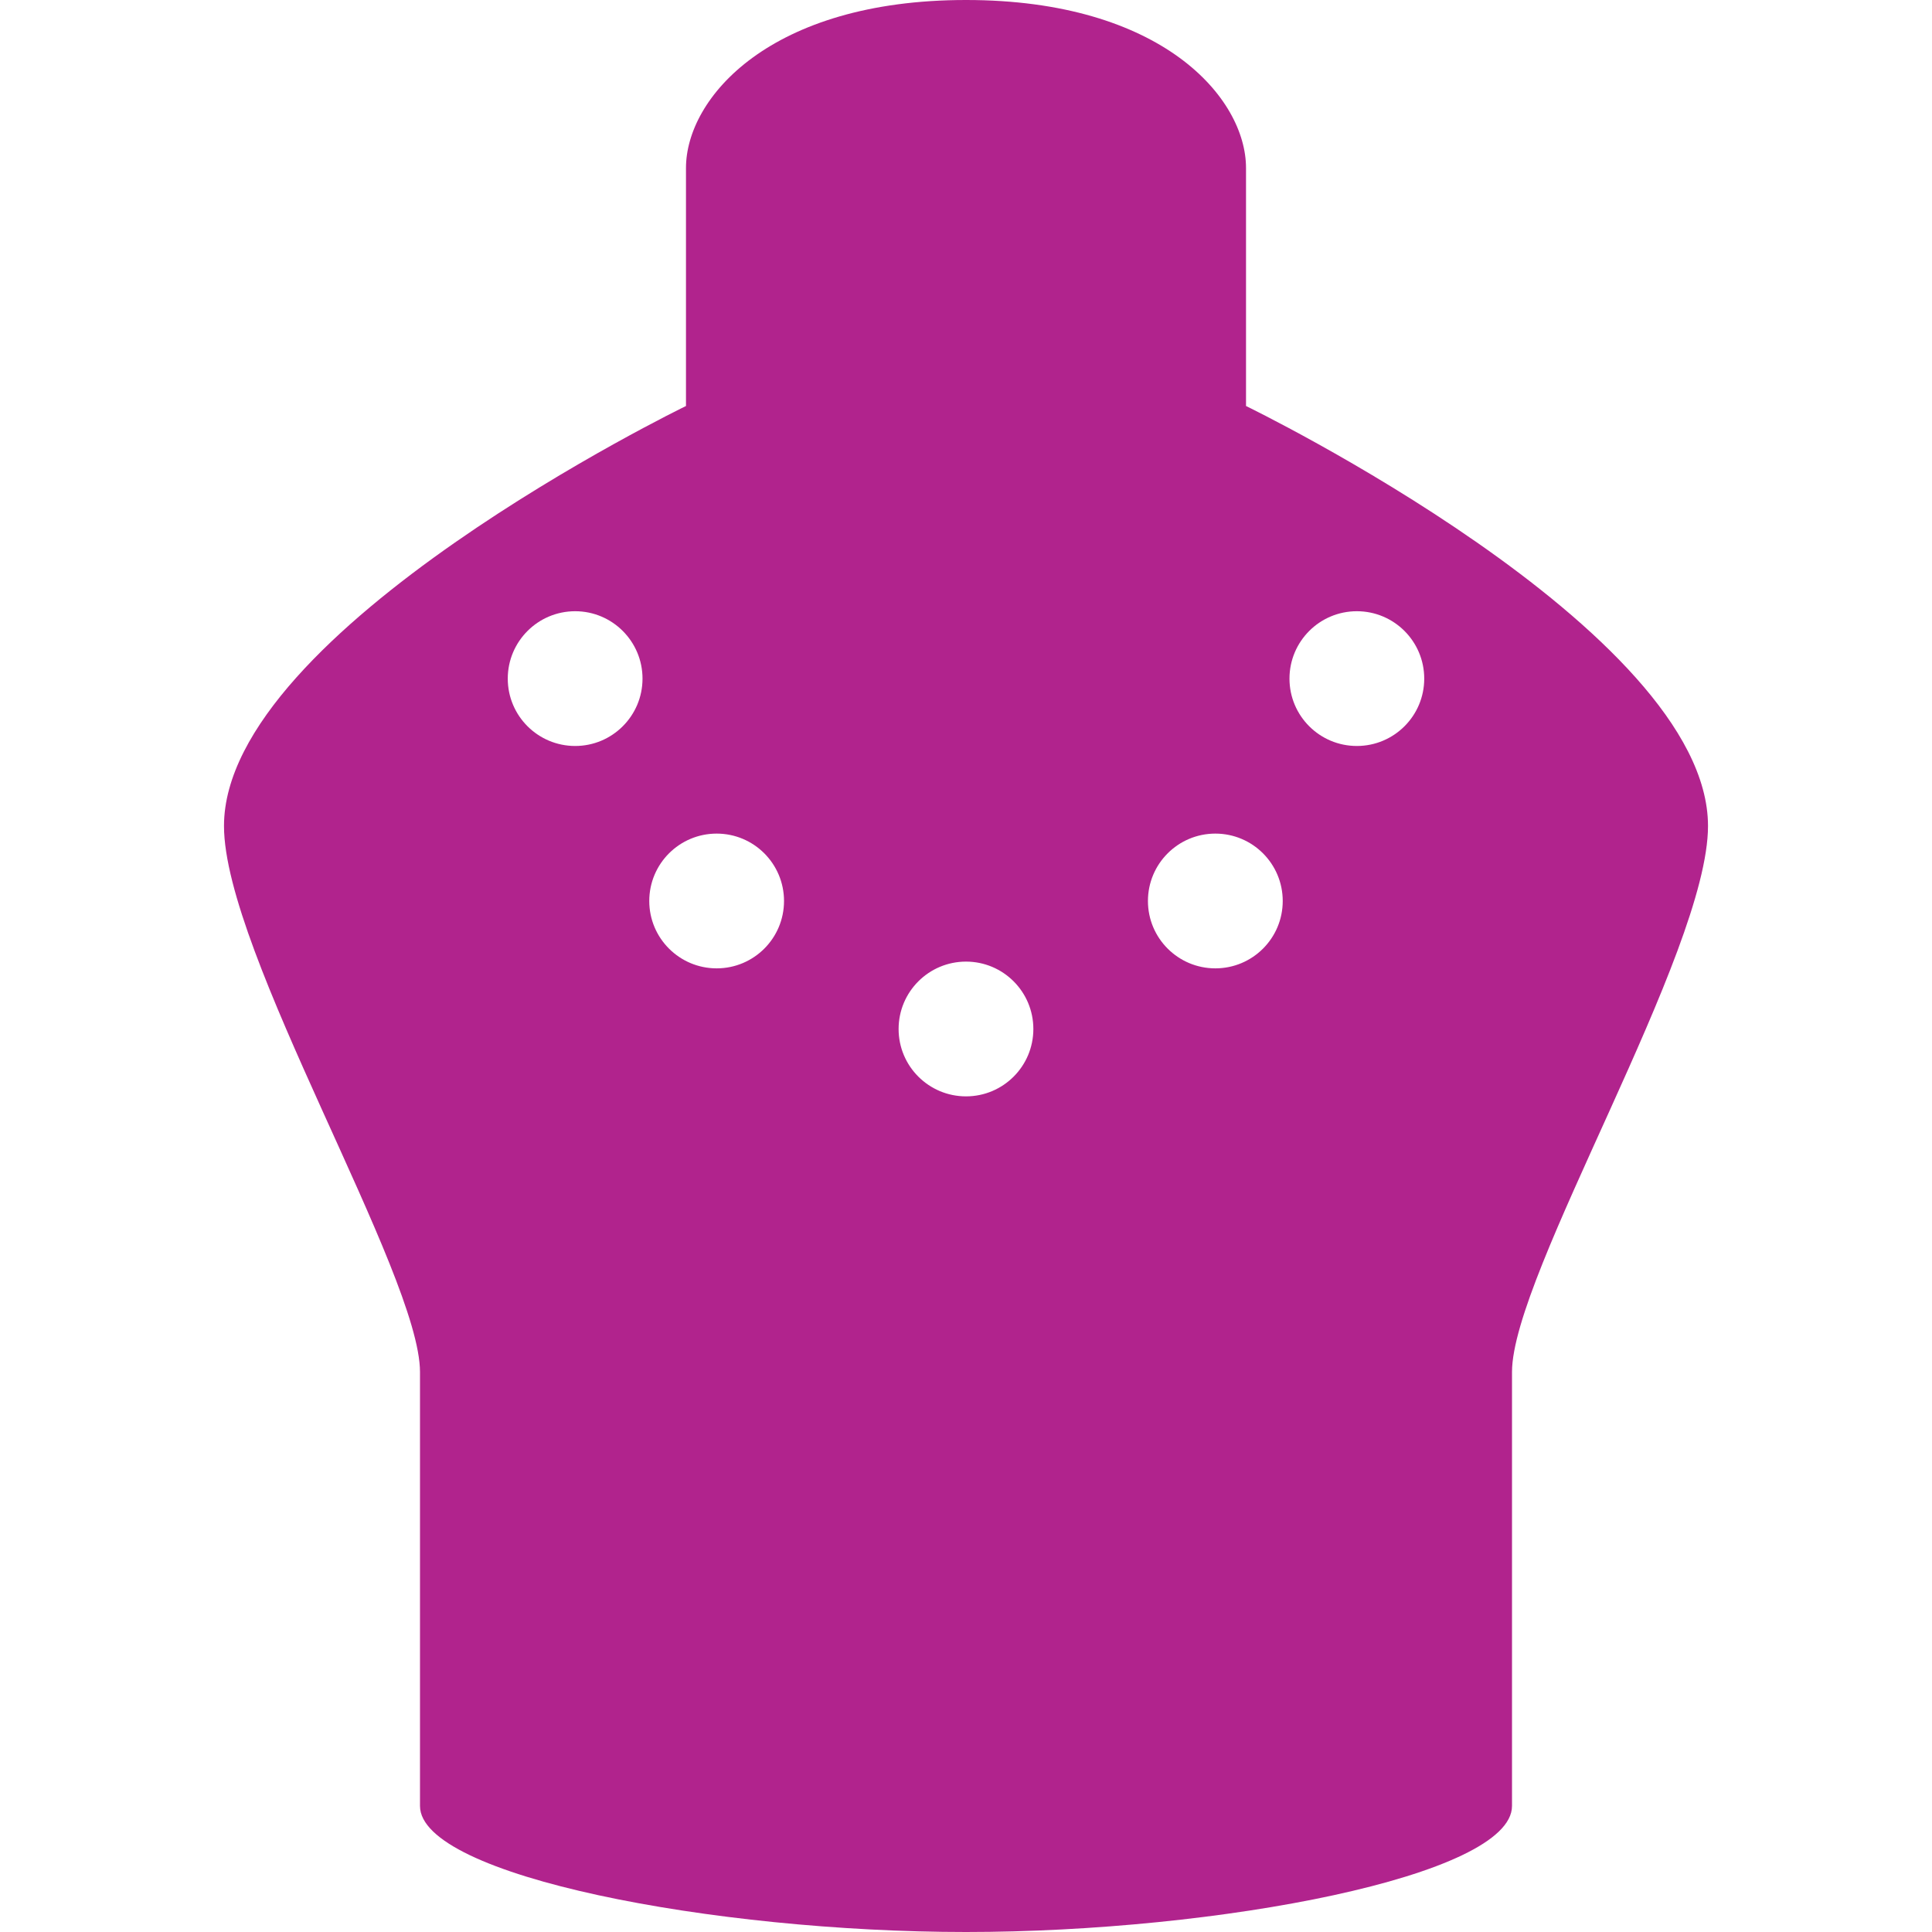 <!--?xml version="1.0" encoding="utf-8"?-->
<!-- Generator: Adobe Illustrator 18.1.1, SVG Export Plug-In . SVG Version: 6.00 Build 0)  -->

<svg version="1.1" id="_x32_" xmlns="http://www.w3.org/2000/svg" xmlns:xlink="http://www.w3.org/1999/xlink" x="0px" y="0px" viewBox="0 0 512 512" style="width: 256px; height: 256px; opacity: 1;" xml:space="preserve">
<style type="text/css">
	.st0{fill:#4B4B4B;}
</style>
<g>
	<path class="st0" d="M330.207,107.596c0,0,0-44.518,0-63.077C330.207,25.971,307.946,0,256.004,0
		c-51.941,0-74.211,25.971-74.211,44.519c0,18.558,0,63.077,0,63.077S59.361,166.961,59.361,218.894
		c0,33.597,51.942,118.731,51.942,144.702c0,25.971,0,96.462,0,115.01c0,18.548,77.912,33.394,144.701,33.394
		c66.78,0,144.693-14.846,144.693-33.394c0-18.548,0-89.038,0-115.01c0-25.971,51.942-111.105,51.942-144.702
		C452.639,166.961,330.207,107.596,330.207,107.596z M152.427,197.692c-9.865,0-17.865-7.99-17.865-17.846
		c0-9.865,8-17.865,17.865-17.865c9.846,0,17.846,8,17.846,17.865C170.273,189.702,162.273,197.692,152.427,197.692z
		 M189.927,256.625c-9.865,0-17.865-7.99-17.865-17.846c0-9.876,8-17.866,17.865-17.866c9.856,0,17.846,7.99,17.846,17.866
		C207.773,248.635,199.783,256.625,189.927,256.625z M256.004,290.548c-9.865,0-17.865-7.99-17.865-17.846
		c0-9.875,8-17.866,17.865-17.866c9.856,0,17.846,7.991,17.846,17.866C273.85,282.558,265.86,290.548,256.004,290.548z
		 M322.081,256.625c-9.866,0-17.866-7.99-17.866-17.846c0-9.876,8-17.866,17.866-17.866c9.865,0,17.856,7.99,17.856,17.866
		C339.937,248.635,331.946,256.625,322.081,256.625z M359.581,197.692c-9.866,0-17.856-7.99-17.856-17.846
		c0-9.865,7.99-17.865,17.856-17.865c9.865,0,17.856,8,17.856,17.865C377.437,189.702,369.447,197.692,359.581,197.692z" style="fill: rgb(177, 35, 141);"></path>
</g>
</svg>
